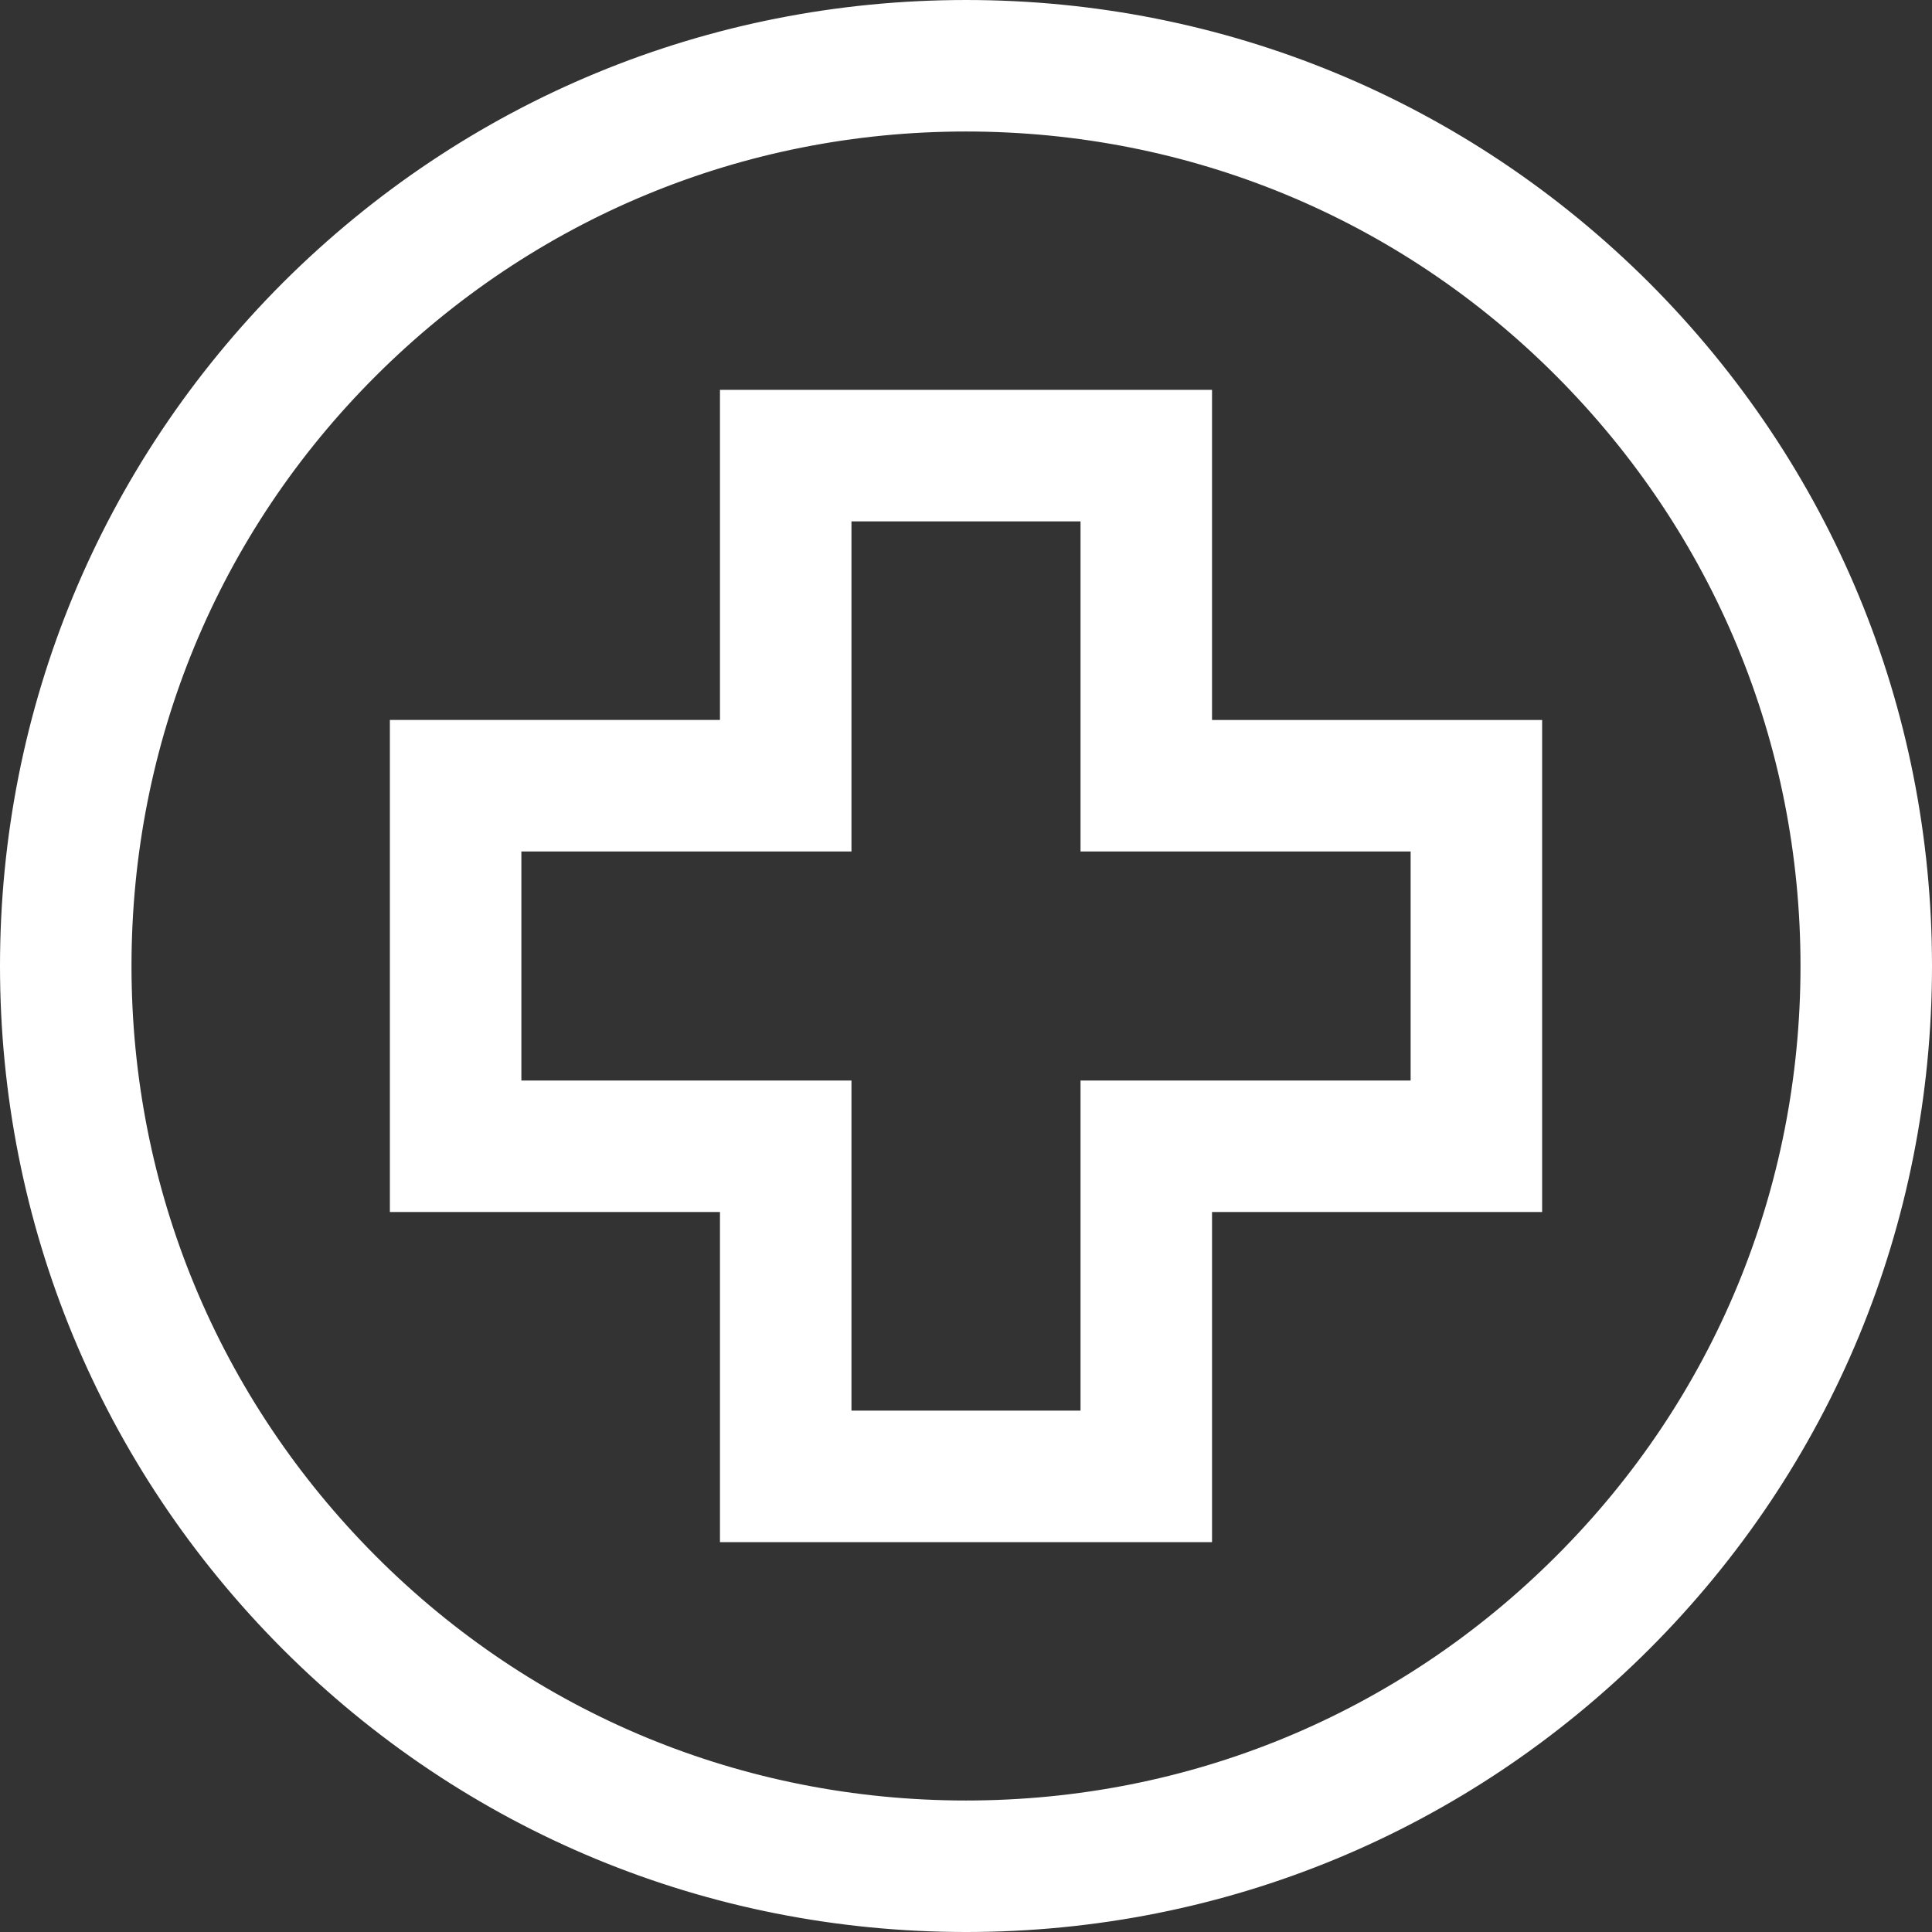 <?xml version="1.0" encoding="utf-8"?>
<!-- Generator: Adobe Illustrator 25.0.0, SVG Export Plug-In . SVG Version: 6.00 Build 0)  -->
<svg version="1.1" id="Layer_1" xmlns:svgjs="http://svgjs.com/svgjs"
	 xmlns="http://www.w3.org/2000/svg" xmlns:xlink="http://www.w3.org/1999/xlink" x="0px" y="0px" viewBox="0 0 501 501"
	 style="enable-background:new 0 0 501 501;" xml:space="preserve">
<rect x="0" y="0" width="501" height="501" fill="#333333" stroke="none"/>
<style type="text/css">
	.st0{fill:#FFFFFF;stroke:#FFFFFF;stroke-width:5;stroke-miterlimit:10;}
</style>
<g>
	<g>
		<g>
			<path class="st0" d="M425.9,75.1C379,28.3,316.7,2.5,250.5,2.5S122,28.3,75.1,75.1C28.3,122,2.5,184.3,2.5,250.5
				S28.3,379,75.1,425.9c46.8,46.8,109.1,72.6,175.4,72.6s128.5-25.8,175.4-72.6c46.8-46.8,72.6-109.1,72.6-175.4
				S472.7,122,425.9,75.1z M405.3,405.3c-41.4,41.4-96.3,64.1-154.8,64.1S137,446.7,95.7,405.3S31.6,309,31.6,250.5
				S54.3,137,95.7,95.7S192,31.6,250.5,31.6S364,54.3,405.3,95.7s64.1,96.3,64.1,154.8S446.7,364,405.3,405.3z"/>
		</g>
	</g>
	<g>
		<g>
			<path class="st0" d="M311.8,189.2v-85.6H189.2v85.6h-85.6v122.6h85.6v85.6h122.6v-85.6h85.6V189.2H311.8z M368.3,282.7h-85.6
				v85.6h-64.4v-85.6h-85.6v-64.4h85.6v-85.6h64.4v85.6h85.6V282.7z"/>
		</g>
	</g>
</g>
</svg>
